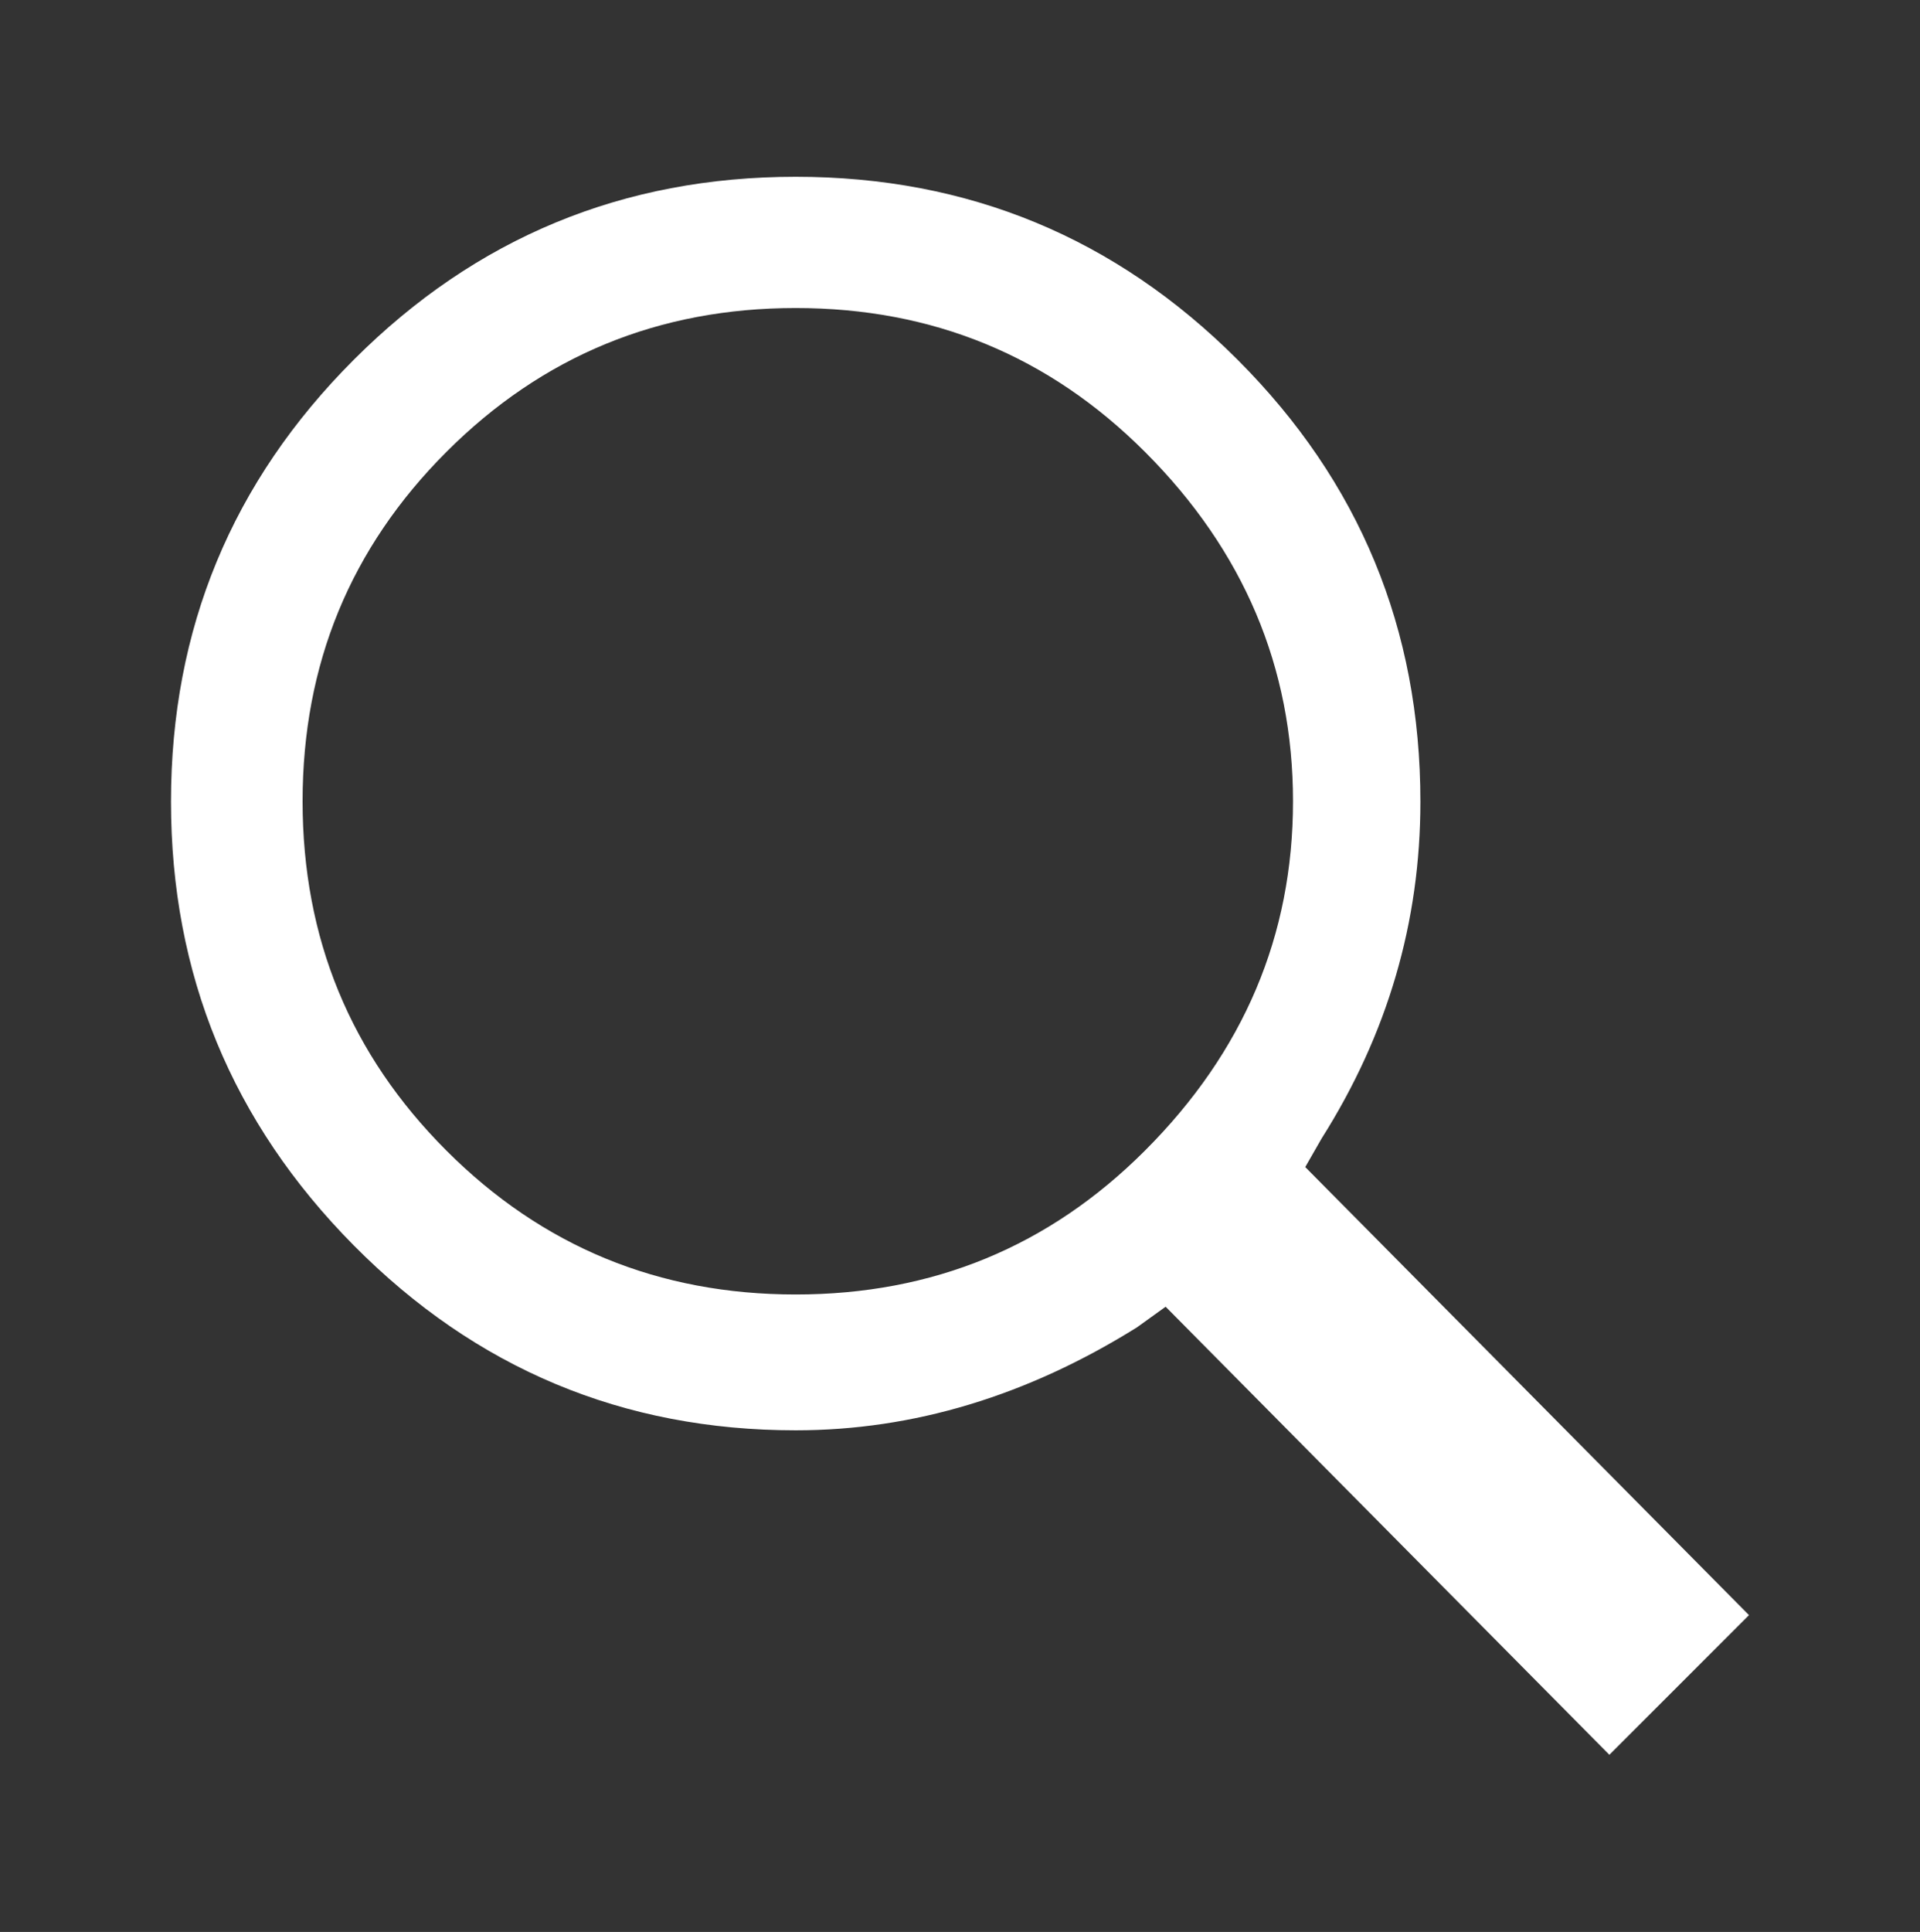 <?xml version="1.0" encoding="utf-8"?>
<!-- Generator: Adobe Illustrator 24.2.1, SVG Export Plug-In . SVG Version: 6.00 Build 0)  -->
<svg version="1.1" id="Layer_1" xmlns="http://www.w3.org/2000/svg" xmlns:xlink="http://www.w3.org/1999/xlink" x="0px" y="0px"
	 viewBox="0 0 501.9 504.9" style="fill:#ffffff;enable-background:new 0 0 501.9 504.9;" xml:space="preserve">
<rect x="0" y="0" width="501.9" height="504.9" fill="#333333" stroke="none"/>
<g>
	<path d="M345.5,297.5l-4.3,7.5l116,117.1l-36.5,36.5l-116-117.1l-7.5,5.4c-28.7,17.9-58.4,26.9-89.2,26.9
		c-45.1,0-83.6-16.1-115.5-48.3c-31.9-32.2-47.8-70.9-47.8-116S60.6,125.9,92.5,94c31.9-31.9,70.4-47.8,115.5-47.8
		S291.6,62.1,323.5,94c31.9,31.9,47.8,70.4,47.8,115.5C371.3,241,362.7,270.3,345.5,297.5z M299.3,118.1
		c-25.1-25.1-55.5-37.6-91.3-37.6c-35.8,0-66.2,12.5-91.3,37.6c-25.1,25.1-37.6,55.5-37.6,91.3c0,35.8,12.5,66.2,37.6,91.3
		c25.1,25.1,55.5,37.6,91.3,37.6c35.8,0,66.2-12.5,91.3-37.6c25.8-25.8,38.7-56.2,38.7-91.3C338,174.4,325.1,143.9,299.3,118.1z"/>
</g>
</svg>
